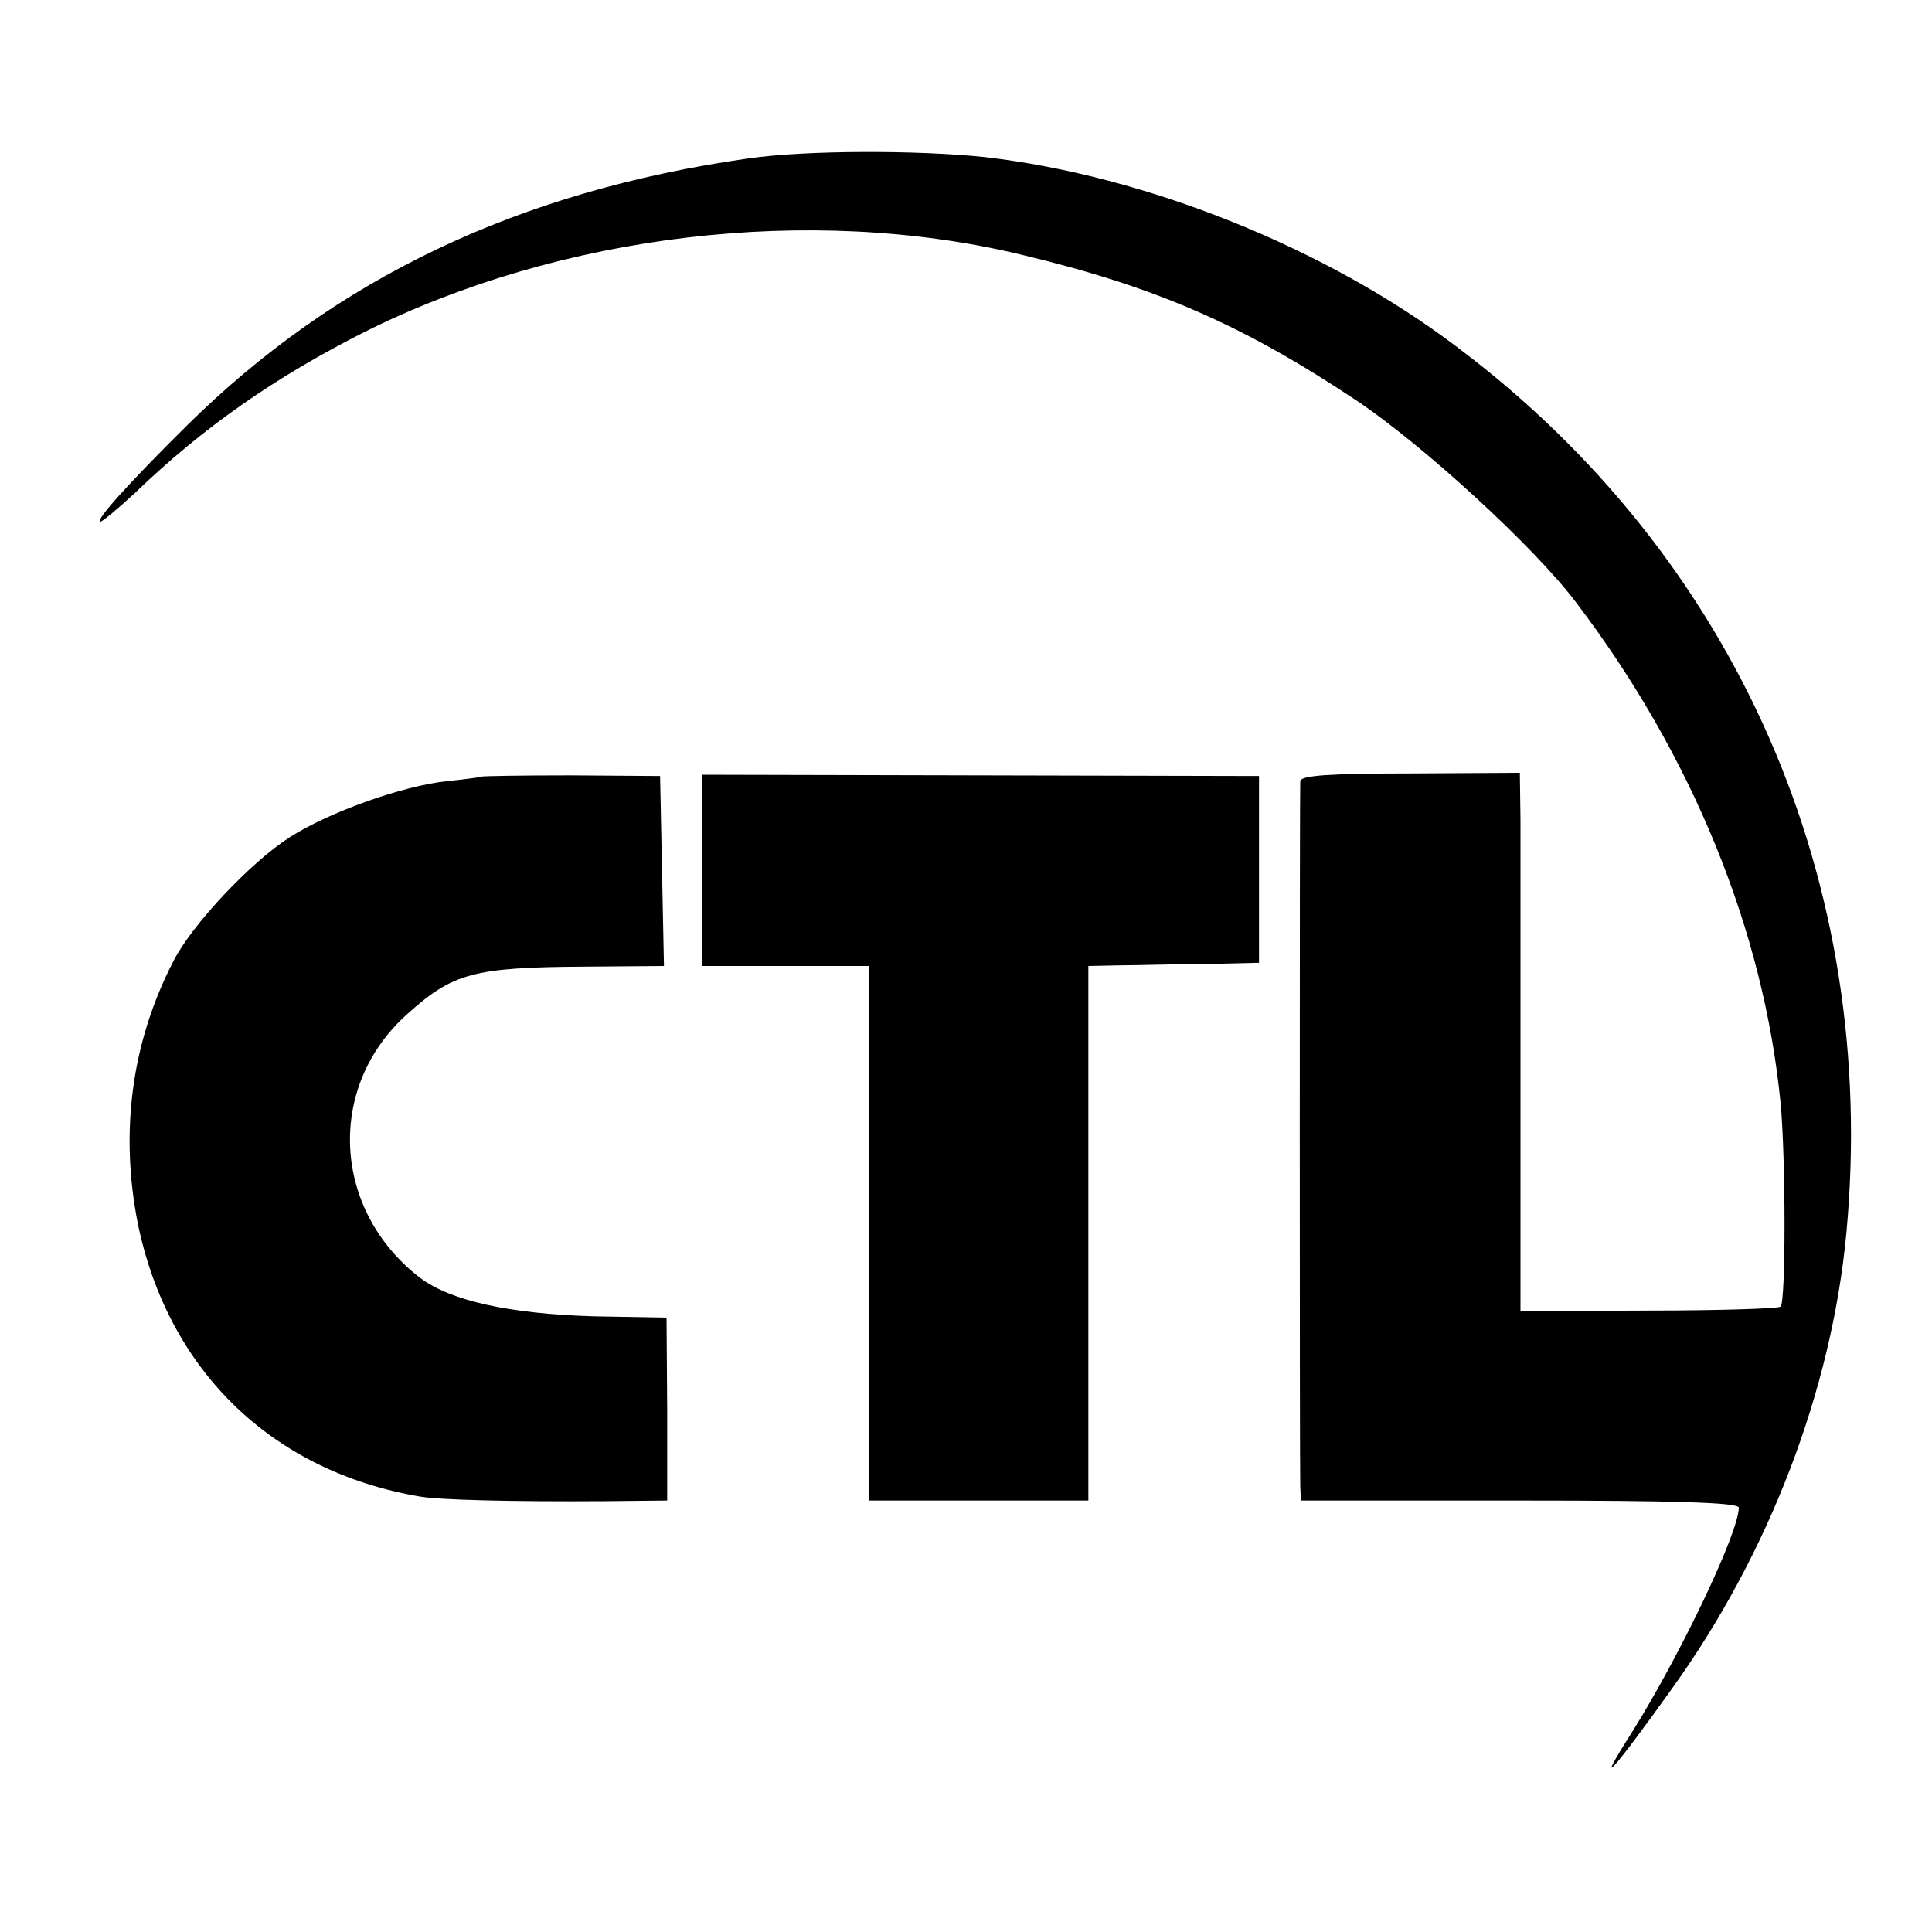 <?xml version="1.0" standalone="no"?>
<!DOCTYPE svg PUBLIC "-//W3C//DTD SVG 20010904//EN"
 "http://www.w3.org/TR/2001/REC-SVG-20010904/DTD/svg10.dtd">
<svg version="1.0" xmlns="http://www.w3.org/2000/svg"
 width="300pt" height="300pt" viewBox="0 0 300 300"
 preserveAspectRatio="xMidYMid meet">
<g transform="translate(0,300) scale(0.1,-0.1)"
fill="#000000" stroke="none">
<path d="M1162 2754 c-357 -51 -640 -186 -871 -414 -91 -90 -145 -150 -135
-150 3 0 27 20 53 44 107 103 218 180 356 250 306 153 693 199 1019 121 210
-50 345 -109 521 -226 105 -70 278 -229 342 -314 181 -238 292 -511 318 -779
8 -88 8 -306 0 -315 -4 -3 -96 -6 -205 -6 l-199 -1 0 346 c0 190 0 378 0 417
l-1 73 -170 -1 c-125 0 -170 -3 -171 -12 -1 -16 -1 -1065 0 -1094 l1 -23 340
0 c237 0 340 -3 340 -11 0 -39 -92 -231 -166 -349 -60 -94 -32 -64 63 69 150
209 247 462 270 706 51 545 -170 1049 -603 1375 -204 155 -484 267 -734 296
-104 11 -278 11 -368 -2z"/>
<path d="M747 1794 c-1 -1 -25 -4 -53 -7 -68 -7 -183 -48 -244 -87 -61 -39
-153 -137 -181 -193 -65 -126 -83 -265 -55 -407 47 -228 208 -385 439 -424 30
-5 139 -8 288 -7 l95 1 0 142 -1 142 -113 2 c-132 4 -222 24 -270 60 -136 105
-146 296 -20 409 71 64 103 73 276 74 l123 1 -3 148 -3 147 -138 1 c-76 0
-139 -1 -140 -2z"/>
<path d="M1090 1648 l0 -148 130 0 130 0 0 -415 0 -415 170 0 170 0 0 415 0
415 48 1 c26 0 85 2 132 2 l85 2 0 145 0 145 -432 1 -433 1 0 -149z"/>
</g>
</svg>
